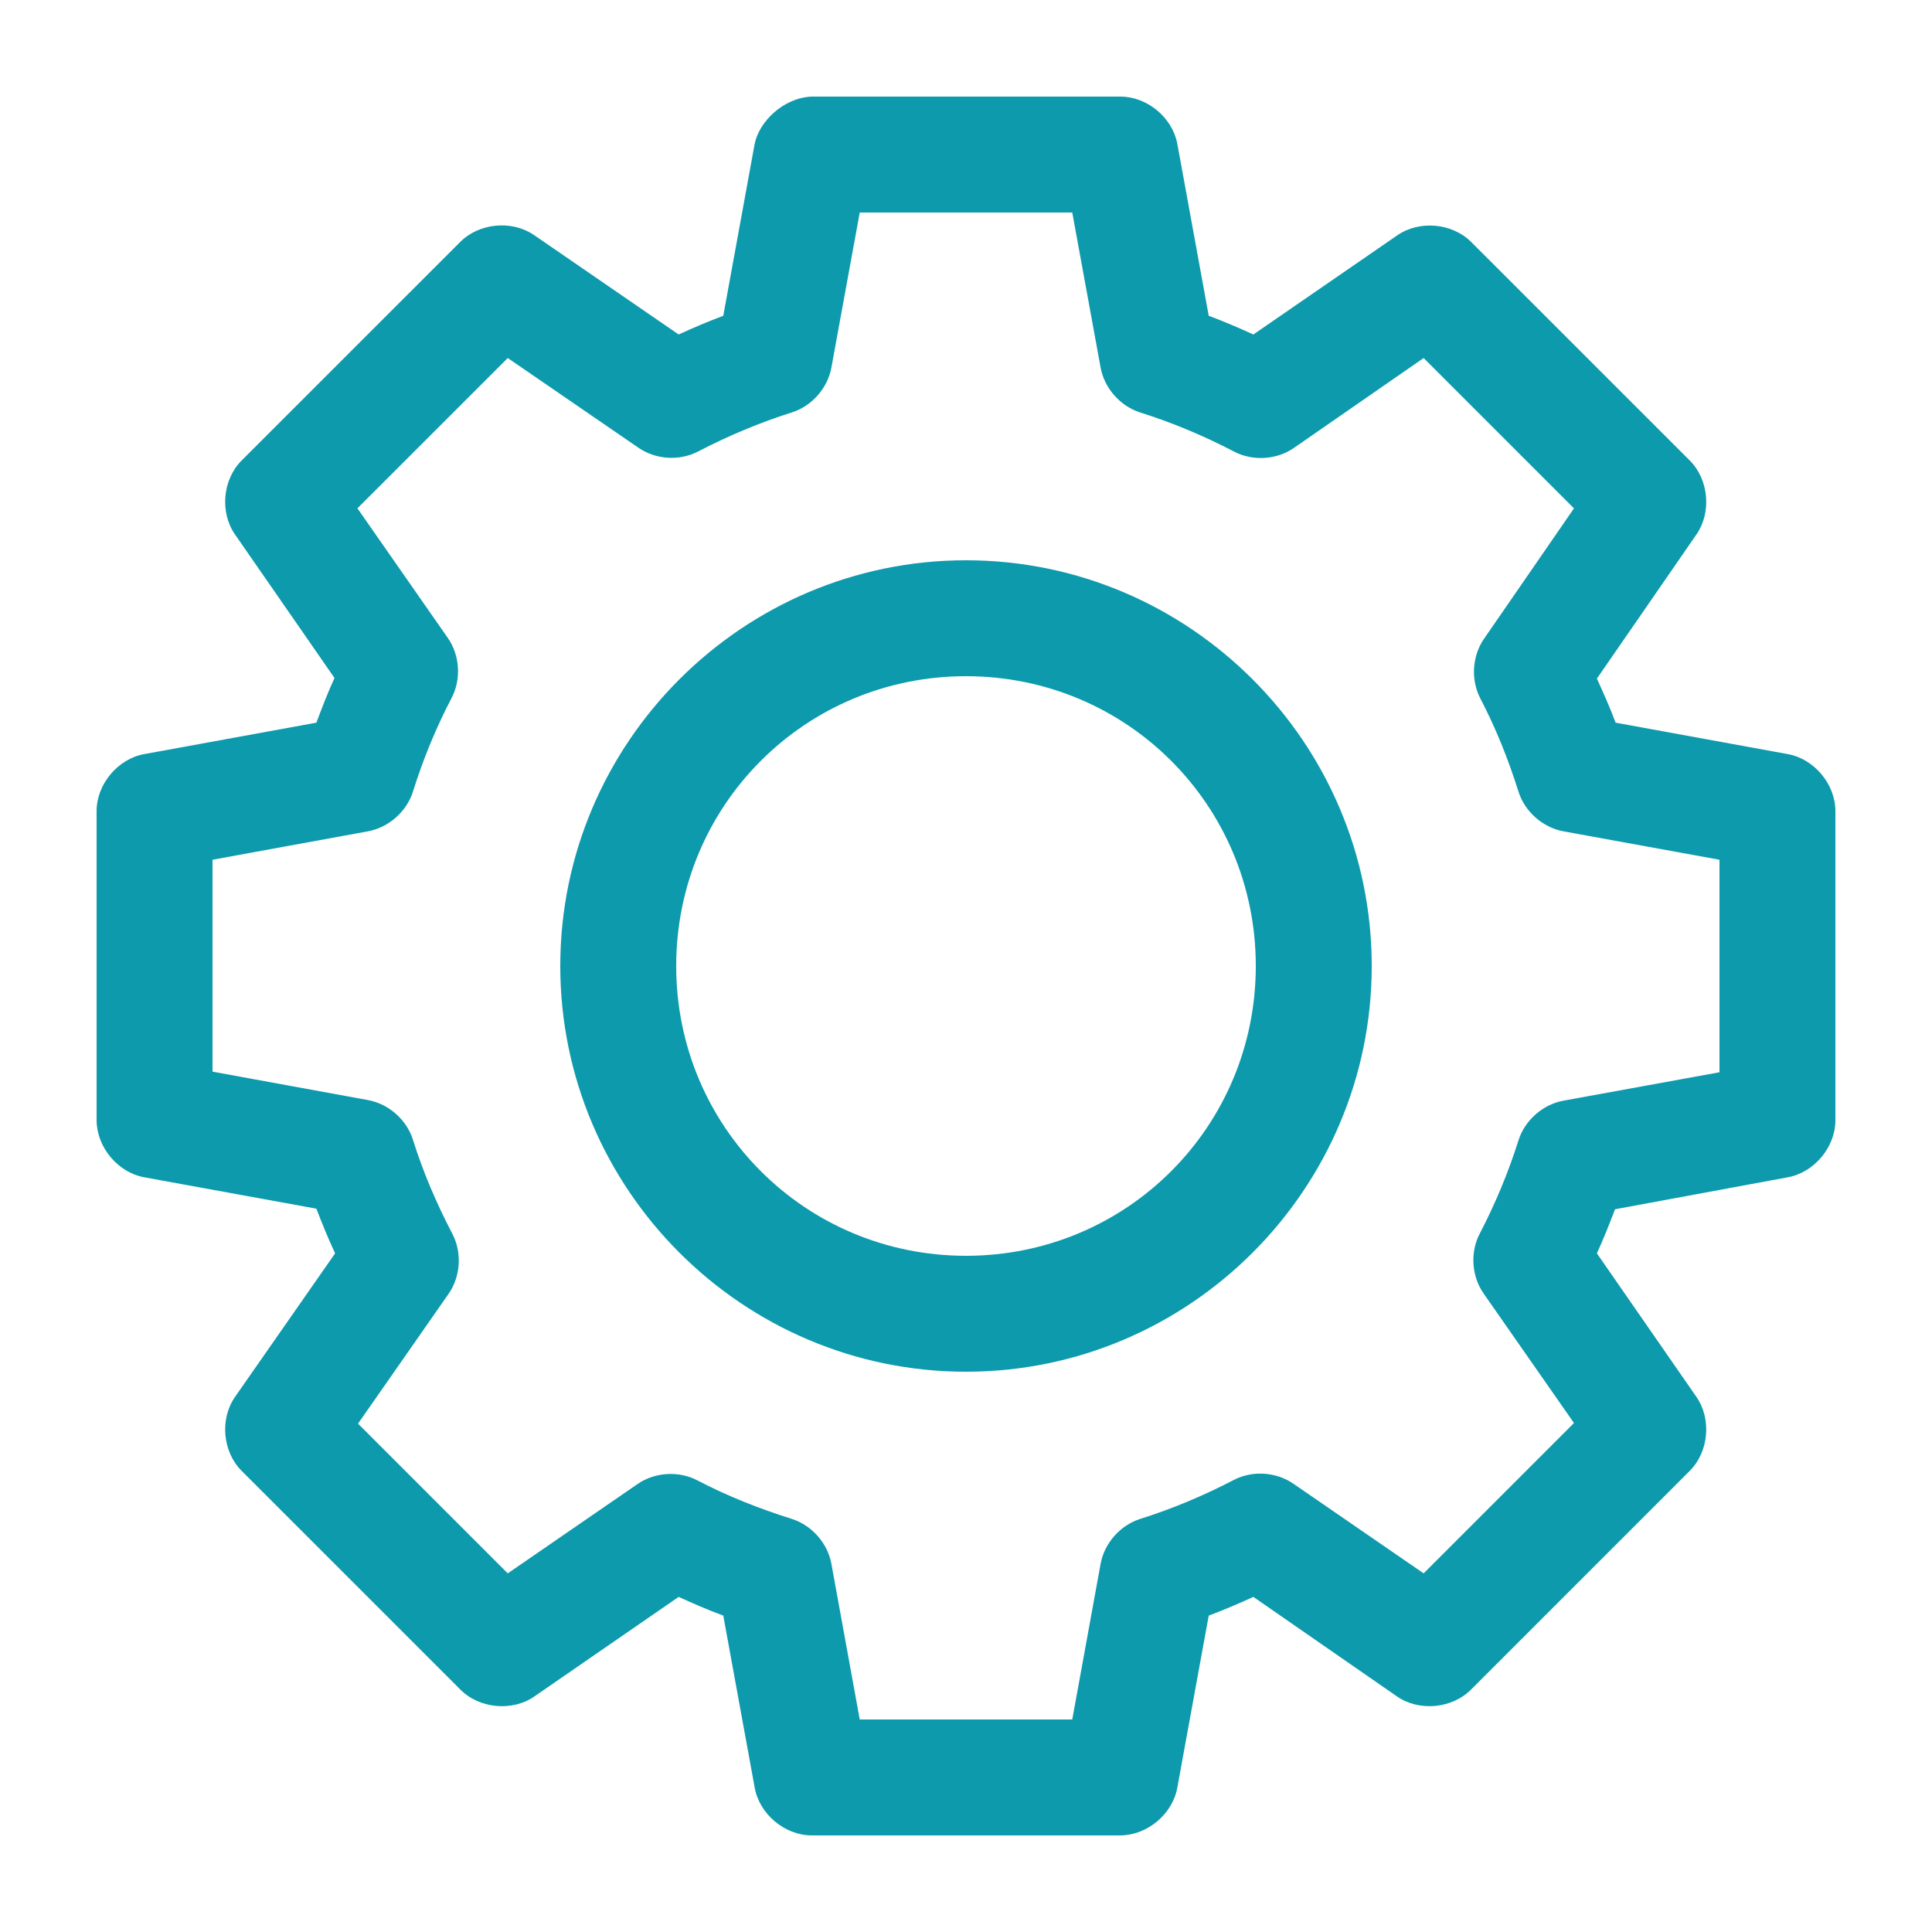 <svg width="38" height="38" viewBox="0 0 38 38" fill="none" xmlns="http://www.w3.org/2000/svg">
<path d="M15.96 1.9C15.408 1.927 14.937 2.385 14.844 2.826L14.226 6.211C13.926 6.323 13.637 6.447 13.348 6.579L10.498 4.619C10.061 4.324 9.418 4.388 9.049 4.762L4.75 9.06C4.379 9.433 4.321 10.076 4.62 10.509L6.579 13.335C6.448 13.622 6.334 13.917 6.223 14.214L2.838 14.832C2.316 14.925 1.897 15.428 1.9 15.96V22.04C1.905 22.567 2.319 23.062 2.838 23.156L6.223 23.773C6.337 24.072 6.459 24.367 6.591 24.652L4.62 27.479C4.321 27.912 4.379 28.555 4.75 28.927L9.049 33.226C9.42 33.606 10.072 33.67 10.509 33.368L13.348 31.409C13.638 31.541 13.926 31.666 14.226 31.777L14.844 35.161C14.937 35.681 15.433 36.097 15.96 36.1H22.04C22.567 36.095 23.063 35.681 23.156 35.161L23.774 31.777C24.074 31.664 24.363 31.541 24.652 31.409L27.479 33.368C27.917 33.67 28.568 33.606 28.939 33.226L33.238 28.927C33.609 28.555 33.667 27.912 33.369 27.479L31.409 24.652C31.538 24.37 31.654 24.078 31.765 23.785L35.162 23.156C35.681 23.062 36.097 22.567 36.1 22.04V15.96C36.104 15.428 35.684 14.925 35.162 14.832L31.777 14.214C31.668 13.92 31.538 13.632 31.409 13.347L33.369 10.509C33.667 10.076 33.609 9.433 33.238 9.06L28.939 4.762C28.565 4.385 27.914 4.327 27.479 4.631L24.652 6.579C24.363 6.447 24.074 6.323 23.774 6.211L23.156 2.826C23.058 2.311 22.564 1.901 22.04 1.9L15.96 1.9ZM16.91 4.18H21.09L21.648 7.232C21.722 7.634 22.03 7.984 22.42 8.111C23.061 8.312 23.683 8.575 24.273 8.882C24.638 9.074 25.108 9.046 25.448 8.811L28.001 7.042L30.958 9.999L29.189 12.564C28.954 12.903 28.926 13.374 29.117 13.739C29.42 14.32 29.664 14.927 29.866 15.568C29.989 15.964 30.347 16.279 30.756 16.352L33.82 16.91V21.09L30.756 21.648C30.347 21.721 29.989 22.035 29.866 22.432C29.665 23.066 29.413 23.671 29.106 24.261C28.914 24.626 28.942 25.096 29.177 25.436L30.958 27.989L28.001 30.946L25.448 29.189C25.111 28.951 24.641 28.917 24.273 29.106C23.683 29.413 23.061 29.676 22.42 29.877C22.03 30.004 21.722 30.354 21.648 30.756L21.09 33.82H16.91L16.352 30.756C16.278 30.354 15.97 30.004 15.58 29.877C14.934 29.674 14.3 29.423 13.716 29.117C13.351 28.926 12.88 28.954 12.54 29.189L9.987 30.946L7.042 28.001L8.823 25.448C9.062 25.105 9.09 24.629 8.894 24.261C8.581 23.661 8.321 23.052 8.123 22.42C7.999 22.022 7.642 21.709 7.232 21.636L4.18 21.078V16.91L7.232 16.352C7.642 16.279 7.999 15.964 8.123 15.568C8.324 14.927 8.575 14.316 8.883 13.727C9.074 13.362 9.046 12.892 8.811 12.552L7.03 9.998L9.987 7.042L12.564 8.811C12.901 9.041 13.365 9.069 13.727 8.882C14.314 8.576 14.943 8.311 15.58 8.11C15.97 7.984 16.278 7.634 16.352 7.232L16.91 4.18ZM19 11.02C14.606 11.02 11.02 14.606 11.02 19C11.02 23.394 14.606 26.98 19 26.98C23.394 26.98 26.98 23.394 26.98 19C26.98 14.606 23.394 11.02 19 11.02ZM19 13.3C22.162 13.3 24.7 15.838 24.7 19C24.7 22.162 22.162 24.7 19 24.7C15.838 24.7 13.3 22.162 13.3 19C13.3 15.838 15.838 13.3 19 13.3Z" fill="#0C9AAC"/>
</svg>
